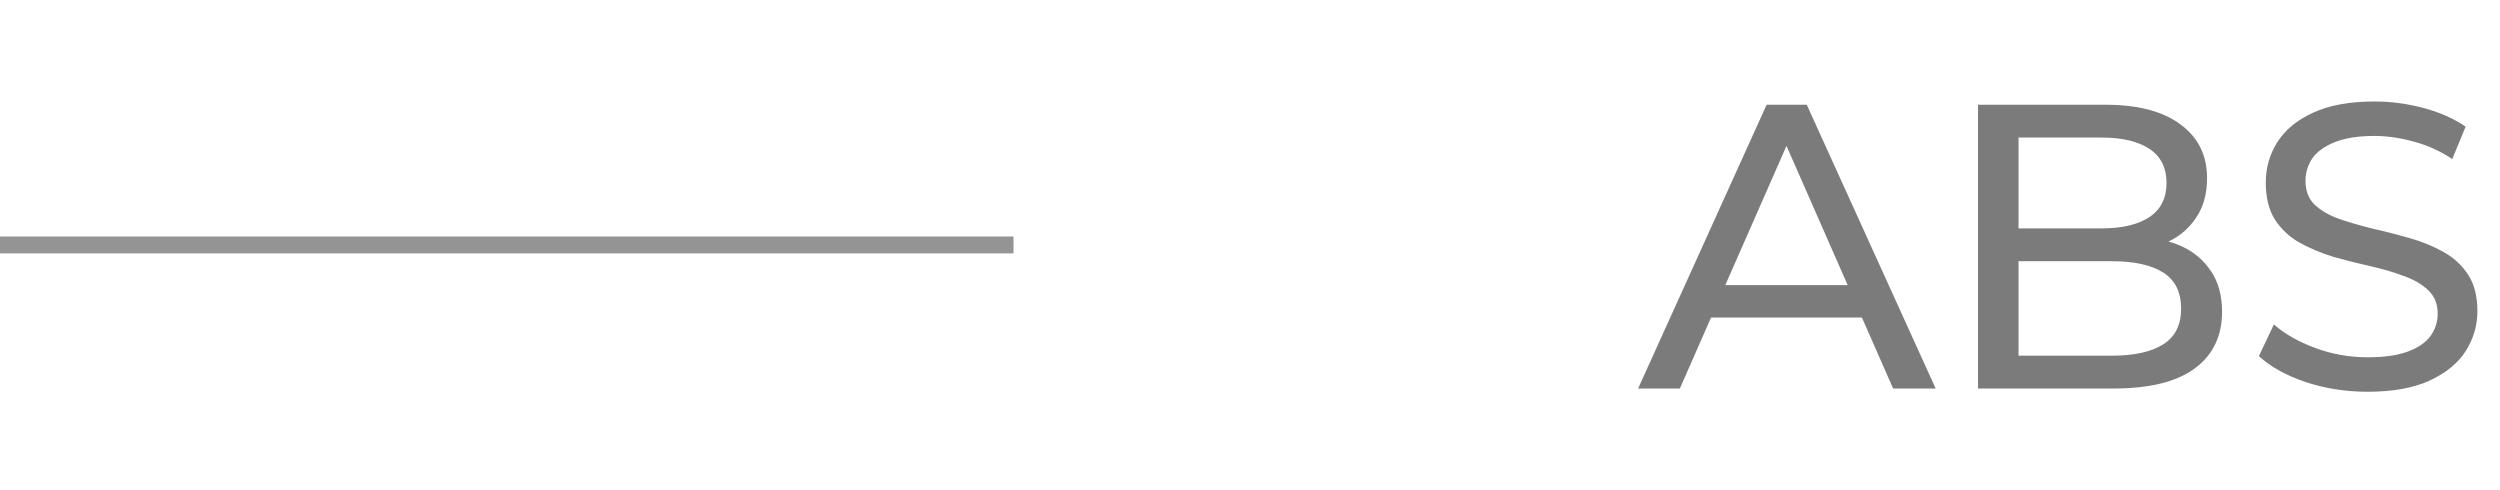 <?xml version="1.0" encoding="UTF-8"?> <svg xmlns="http://www.w3.org/2000/svg" width="148" height="29" viewBox="0 0 148 29" fill="none"> <line y1="14.5" x2="60" y2="14.5" stroke="#949494"></line> <path d="M96.976 23L104.584 6.2H106.96L114.592 23H112.072L105.28 7.544H106.24L99.448 23H96.976ZM100.216 18.8L100.864 16.88H110.32L111.016 18.8H100.216ZM117.098 23V6.2H124.634C126.57 6.2 128.058 6.592 129.098 7.376C130.138 8.144 130.658 9.2 130.658 10.544C130.658 11.456 130.45 12.224 130.034 12.848C129.634 13.472 129.09 13.952 128.402 14.288C127.714 14.624 126.97 14.792 126.17 14.792L126.602 14.072C127.562 14.072 128.41 14.24 129.146 14.576C129.882 14.912 130.466 15.408 130.898 16.064C131.33 16.704 131.546 17.504 131.546 18.464C131.546 19.904 131.002 21.024 129.914 21.824C128.842 22.608 127.242 23 125.114 23H117.098ZM119.498 21.056H125.018C126.346 21.056 127.362 20.832 128.066 20.384C128.77 19.936 129.122 19.232 129.122 18.272C129.122 17.296 128.77 16.584 128.066 16.136C127.362 15.688 126.346 15.464 125.018 15.464H119.282V13.52H124.418C125.634 13.52 126.578 13.296 127.25 12.848C127.922 12.4 128.258 11.728 128.258 10.832C128.258 9.936 127.922 9.264 127.25 8.816C126.578 8.368 125.634 8.144 124.418 8.144H119.498V21.056ZM140.158 23.192C138.878 23.192 137.654 23 136.486 22.616C135.318 22.216 134.398 21.704 133.726 21.08L134.614 19.208C135.254 19.768 136.07 20.232 137.062 20.6C138.054 20.968 139.086 21.152 140.158 21.152C141.134 21.152 141.926 21.04 142.534 20.816C143.142 20.592 143.59 20.288 143.878 19.904C144.166 19.504 144.31 19.056 144.31 18.56C144.31 17.984 144.118 17.52 143.734 17.168C143.366 16.816 142.878 16.536 142.27 16.328C141.678 16.104 141.022 15.912 140.302 15.752C139.582 15.592 138.854 15.408 138.118 15.2C137.398 14.976 136.734 14.696 136.126 14.36C135.534 14.024 135.054 13.576 134.686 13.016C134.318 12.44 134.134 11.704 134.134 10.808C134.134 9.944 134.358 9.152 134.806 8.432C135.27 7.696 135.974 7.112 136.918 6.68C137.878 6.232 139.094 6.008 140.566 6.008C141.542 6.008 142.51 6.136 143.47 6.392C144.43 6.648 145.262 7.016 145.966 7.496L145.174 9.416C144.454 8.936 143.694 8.592 142.894 8.384C142.094 8.16 141.318 8.048 140.566 8.048C139.622 8.048 138.846 8.168 138.238 8.408C137.63 8.648 137.182 8.968 136.894 9.368C136.622 9.768 136.486 10.216 136.486 10.712C136.486 11.304 136.67 11.776 137.038 12.128C137.422 12.48 137.91 12.76 138.502 12.968C139.11 13.176 139.774 13.368 140.494 13.544C141.214 13.704 141.934 13.888 142.654 14.096C143.39 14.304 144.054 14.576 144.646 14.912C145.254 15.248 145.742 15.696 146.11 16.256C146.478 16.816 146.662 17.536 146.662 18.416C146.662 19.264 146.43 20.056 145.966 20.792C145.502 21.512 144.782 22.096 143.806 22.544C142.846 22.976 141.63 23.192 140.158 23.192Z" fill="#7B7B7B"></path> </svg> 